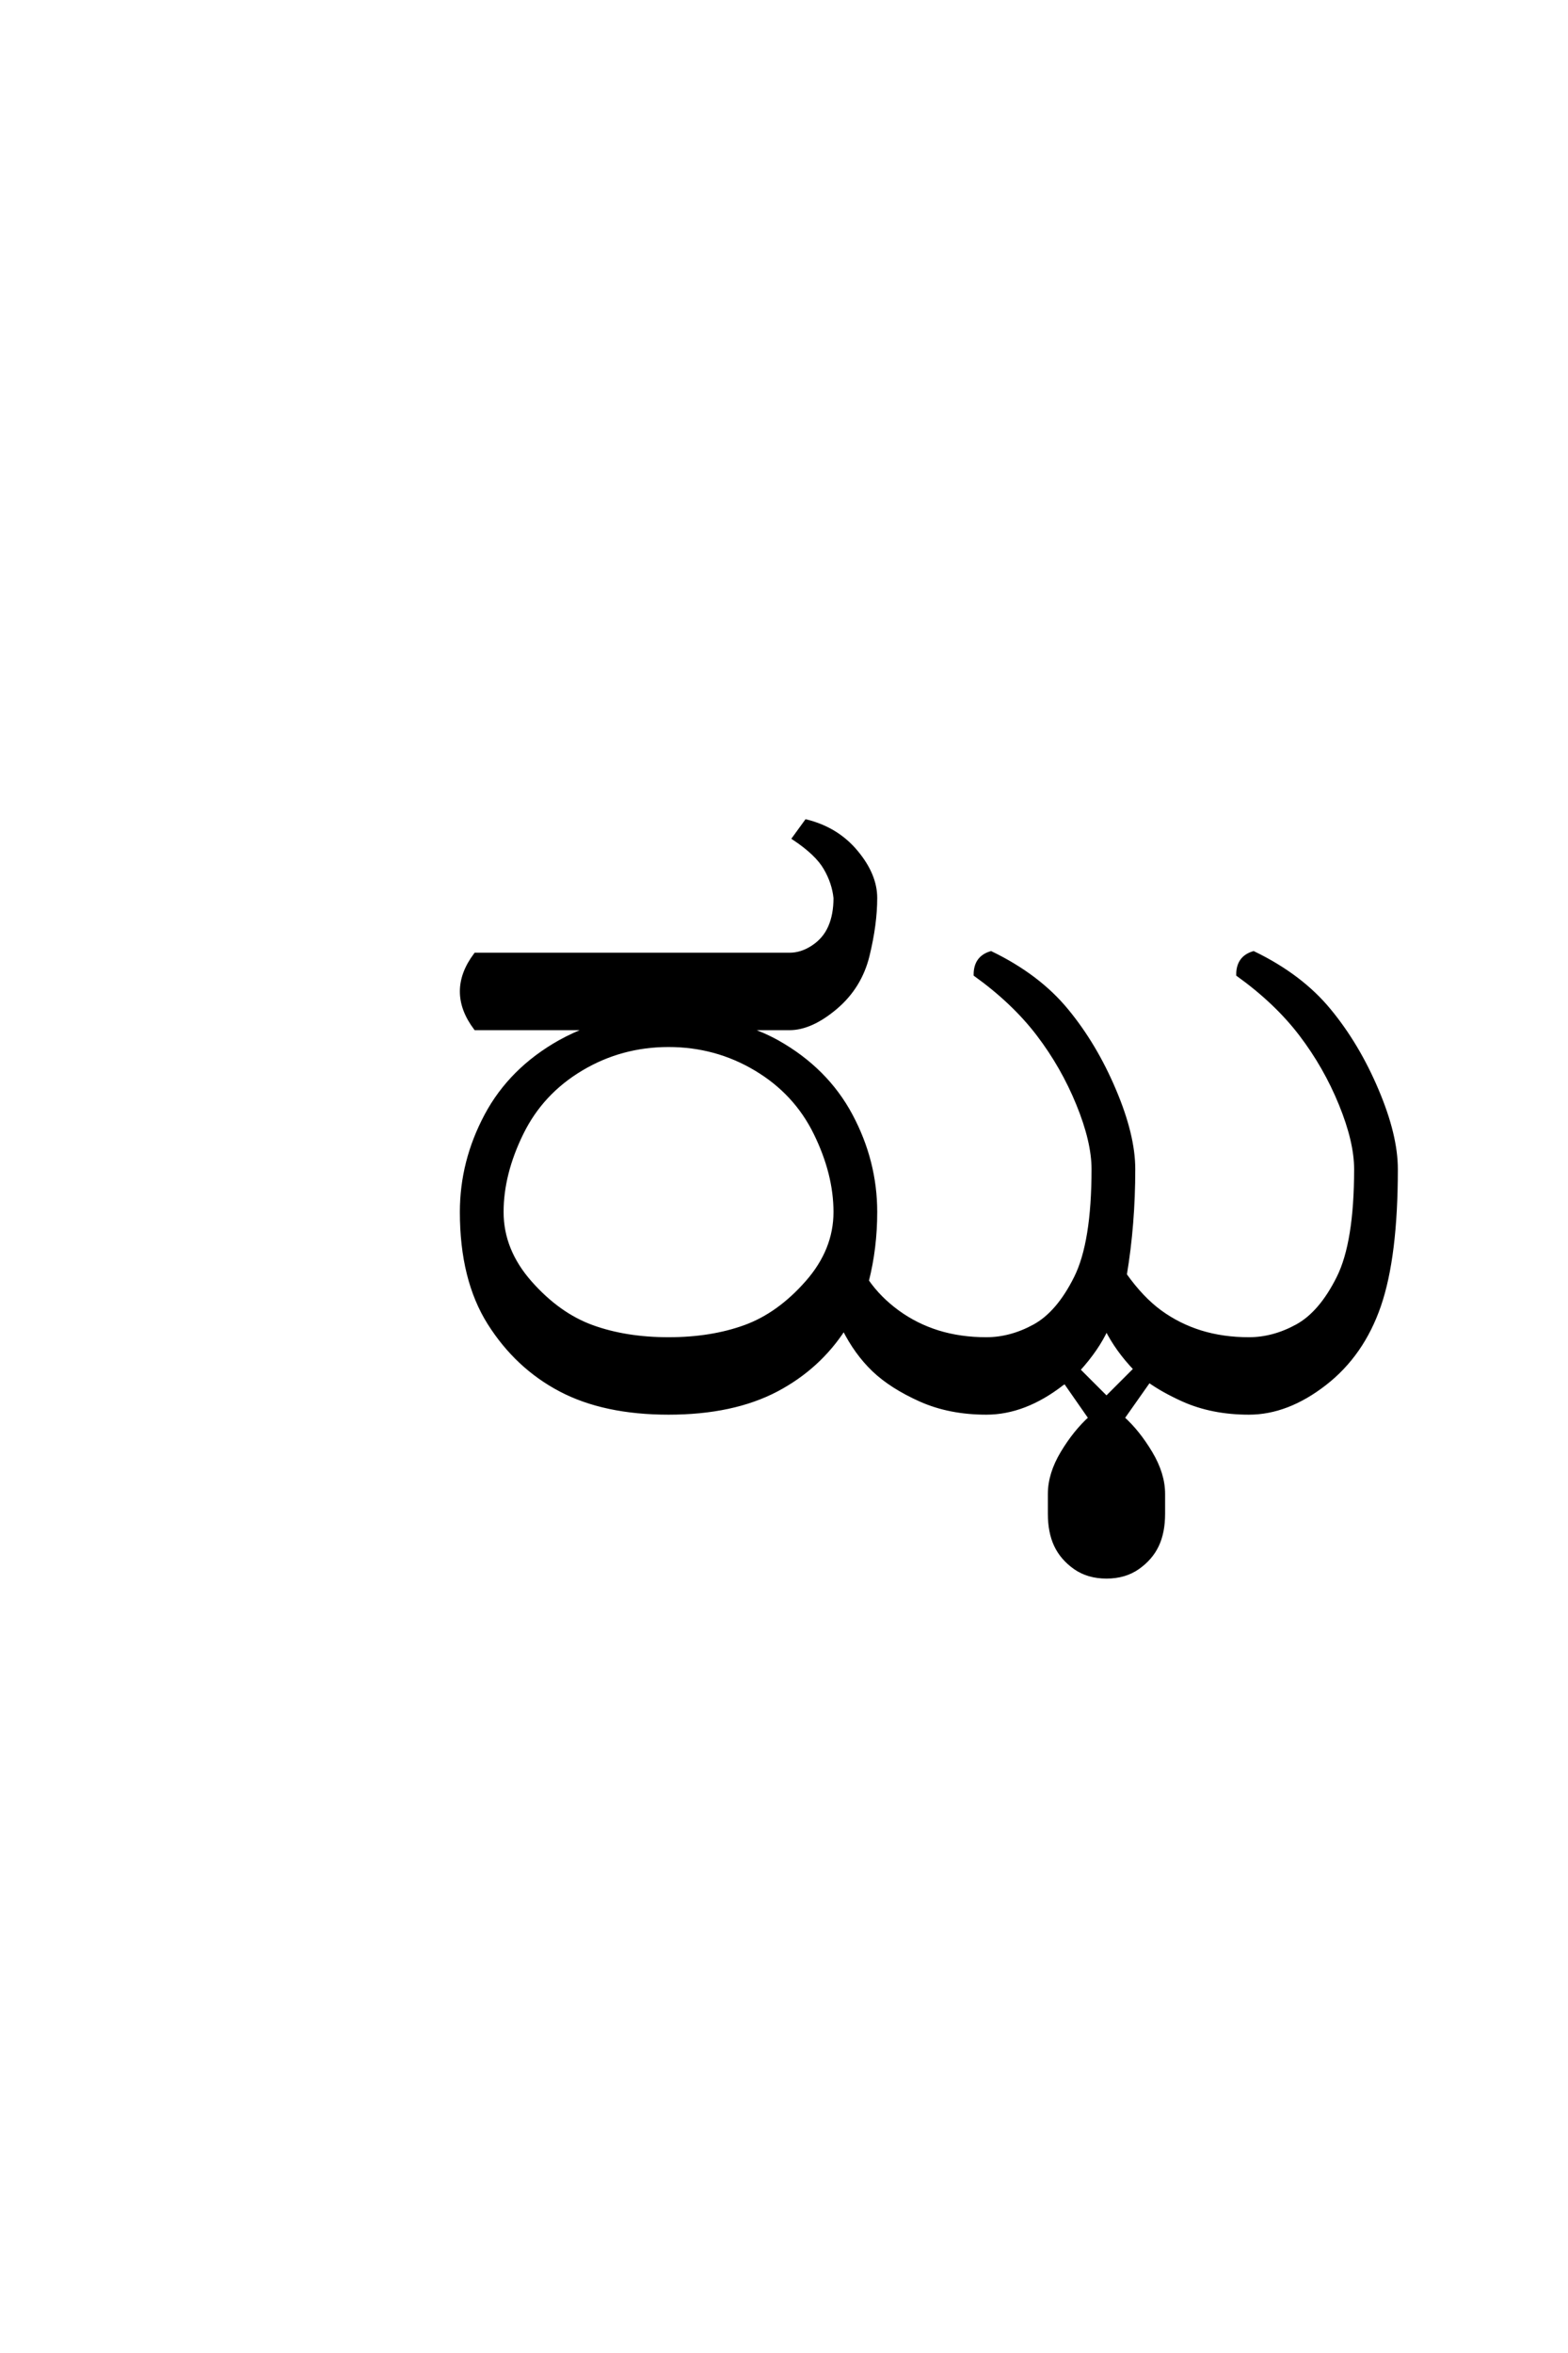 <?xml version='1.0' encoding='UTF-8'?>
<!DOCTYPE svg PUBLIC "-//W3C//DTD SVG 1.0//EN"
"http://www.w3.org/TR/2001/REC-SVG-20010904/DTD/svg10.dtd">

<svg xmlns='http://www.w3.org/2000/svg' version='1.0' width='40.0' height='60.0'>

 <g transform='scale(0.1 -0.1) translate(110.0 -370.0)'>
  <path d='M172.266 -32.031
Q167.578 -32.031 164.25 -29.688
Q160.938 -27.344 159.375 -24.016
Q157.812 -20.703 157.812 -16.016
L157.812 -10.938
Q157.812 -5.859 161.031 -0.484
Q164.266 4.891 168.172 8.406
L161.719 17.672
L160.938 17.188
Q151.375 9.766 141.609 9.766
Q132.234 9.766 124.812 13.078
Q117.391 16.406 112.891 20.703
Q108.406 25 105.281 31.25
Q98.828 21.297 88.094 15.625
Q76.953 9.766 60.547 9.766
Q44.141 9.766 33 15.625
Q21.875 21.484 14.844 32.609
Q7.812 43.75 7.812 60.938
Q7.812 73.828 14.062 85.547
Q20.312 97.266 32.812 104.297
Q36.328 106.25 40.438 107.812
L11.328 107.812
Q7.812 112.5 7.812 117.188
Q7.812 121.875 11.328 126.562
L91.406 126.562
Q94.531 126.562 97.453 128.516
Q100.391 130.469 101.75 133.594
Q103.125 136.719 103.125 141.016
Q102.734 144.922 100.578 148.625
Q98.438 152.344 92.578 156.25
L95.703 160.547
Q103.516 158.594 108.391 152.734
Q113.281 146.875 113.281 141.016
Q113.281 134.375 111.328 126.359
Q109.375 118.359 103.125 113.078
Q96.875 107.812 91.406 107.812
L80.281 107.812
Q84.766 106.25 88.281 104.297
Q100.781 97.266 107.031 85.547
Q113.281 73.828 113.281 60.938
Q113.281 51.766 111.141 43.359
Q114.266 38.875 118.953 35.453
Q123.641 32.031 129.297 30.266
Q134.969 28.516 141.609 28.516
Q147.859 28.516 153.906 31.828
Q159.969 35.156 164.453 44.141
Q168.953 53.125 168.953 71.875
Q168.953 78.906 165.047 88.469
Q161.141 98.047 154.891 106.25
Q148.641 114.453 138.875 121.484
Q138.875 125.781 142.781 126.953
Q154.891 121.094 162.109 112.297
Q169.344 103.516 174.219 91.984
Q179.109 80.469 179.109 71.875
Q179.109 57.812 176.953 44.922
Q181.25 38.875 185.938 35.453
Q190.625 32.031 196.281 30.266
Q201.953 28.516 208.594 28.516
Q214.844 28.516 220.891 31.828
Q226.953 35.156 231.438 44.141
Q235.938 53.125 235.938 71.875
Q235.938 78.906 232.031 88.469
Q228.125 98.047 221.875 106.25
Q215.625 114.453 205.859 121.484
Q205.859 125.781 209.766 126.953
Q221.875 121.094 229.094 112.297
Q236.328 103.516 241.203 91.984
Q246.094 80.469 246.094 71.875
Q246.094 49.609 241.797 37.109
Q237.5 24.609 227.922 17.188
Q218.359 9.766 208.594 9.766
Q199.219 9.766 191.797 13.094
Q186.625 15.438 183.109 17.969
L176.375 8.406
Q180.281 4.891 183.5 -0.484
Q186.719 -5.859 186.719 -10.938
L186.719 -16.016
Q186.719 -20.703 185.156 -24.016
Q183.594 -27.344 180.266 -29.688
Q176.953 -32.031 172.266 -32.031
Q176.953 -32.031 172.266 -32.031
M172.266 13.484
L179.688 20.906
Q175 25.781 172.266 31.25
Q169.922 26.078 165.047 20.703
L172.266 13.484
L172.266 13.484
M60.547 28.516
Q71.484 28.516 80.078 31.641
Q88.672 34.766 95.891 42.969
Q103.125 51.172 103.125 60.938
Q103.125 70.703 98.047 81.047
Q92.969 91.406 82.812 97.453
Q72.656 103.516 60.547 103.516
Q48.438 103.516 38.281 97.453
Q28.125 91.406 23.047 81.047
Q17.969 70.703 17.969 60.938
Q17.969 51.172 25.188 42.969
Q32.422 34.766 41.016 31.641
Q49.609 28.516 60.547 28.516
' style='fill: #000000; stroke: #000000'/>
 </g>
</svg>
